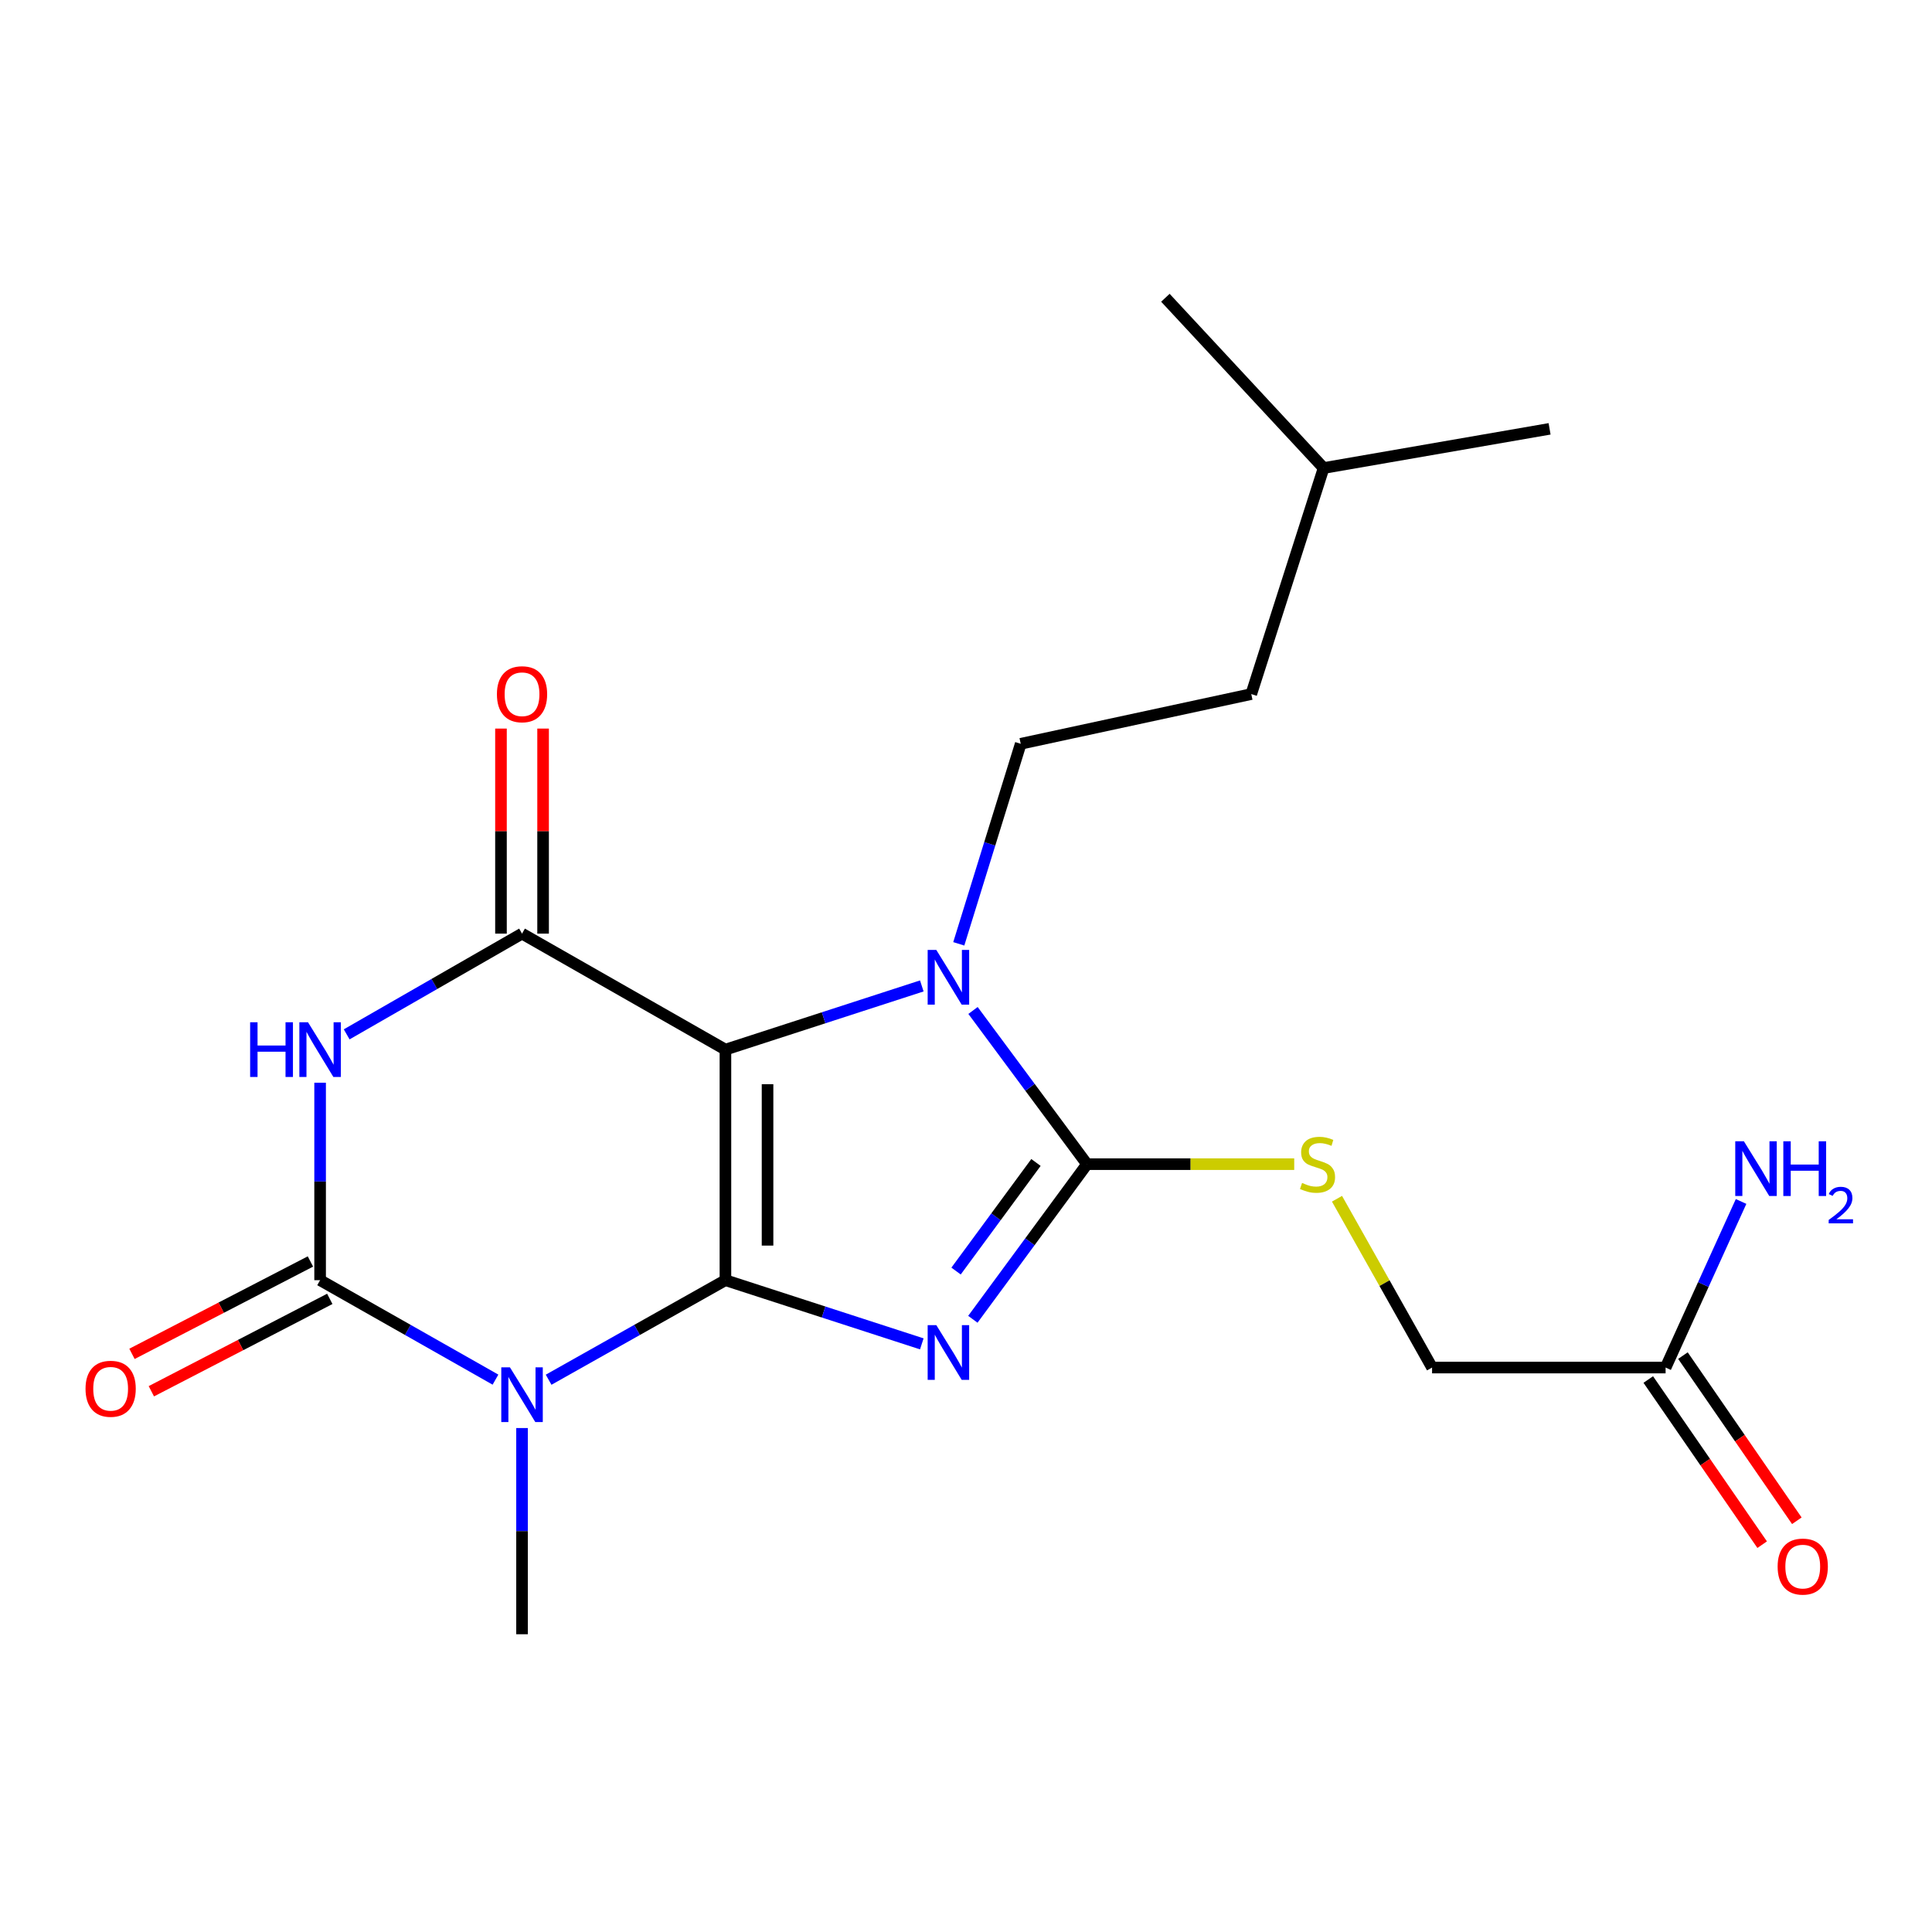 <?xml version='1.0' encoding='iso-8859-1'?>
<svg version='1.1' baseProfile='full'
              xmlns='http://www.w3.org/2000/svg'
                      xmlns:rdkit='http://www.rdkit.org/xml'
                      xmlns:xlink='http://www.w3.org/1999/xlink'
                  xml:space='preserve'
width='1000px' height='1000px' viewBox='0 0 1000 1000'>
<!-- END OF HEADER -->
<rect style='opacity:1.0;fill:#FFFFFF;stroke:none' width='1000' height='1000' x='0' y='0'> </rect>
<path class='bond-0' d='M 375.483,662.618 L 375.483,543.279' style='fill:none;fill-rule:evenodd;stroke:#000000;stroke-width:6px;stroke-linecap:butt;stroke-linejoin:miter;stroke-opacity:1' />
<path class='bond-0' d='M 397.28,644.717 L 397.28,561.18' style='fill:none;fill-rule:evenodd;stroke:#000000;stroke-width:6px;stroke-linecap:butt;stroke-linejoin:miter;stroke-opacity:1' />
<path class='bond-1' d='M 375.483,662.618 L 426.304,679.099' style='fill:none;fill-rule:evenodd;stroke:#000000;stroke-width:6px;stroke-linecap:butt;stroke-linejoin:miter;stroke-opacity:1' />
<path class='bond-1' d='M 426.304,679.099 L 477.125,695.581' style='fill:none;fill-rule:evenodd;stroke:#0000FF;stroke-width:6px;stroke-linecap:butt;stroke-linejoin:miter;stroke-opacity:1' />
<path class='bond-2' d='M 375.483,662.618 L 329.723,688.382' style='fill:none;fill-rule:evenodd;stroke:#000000;stroke-width:6px;stroke-linecap:butt;stroke-linejoin:miter;stroke-opacity:1' />
<path class='bond-2' d='M 329.723,688.382 L 283.964,714.146' style='fill:none;fill-rule:evenodd;stroke:#0000FF;stroke-width:6px;stroke-linecap:butt;stroke-linejoin:miter;stroke-opacity:1' />
<path class='bond-6' d='M 375.483,543.279 L 426.304,526.797' style='fill:none;fill-rule:evenodd;stroke:#000000;stroke-width:6px;stroke-linecap:butt;stroke-linejoin:miter;stroke-opacity:1' />
<path class='bond-6' d='M 426.304,526.797 L 477.125,510.316' style='fill:none;fill-rule:evenodd;stroke:#0000FF;stroke-width:6px;stroke-linecap:butt;stroke-linejoin:miter;stroke-opacity:1' />
<path class='bond-7' d='M 375.483,543.279 L 270.203,483.241' style='fill:none;fill-rule:evenodd;stroke:#000000;stroke-width:6px;stroke-linecap:butt;stroke-linejoin:miter;stroke-opacity:1' />
<path class='bond-3' d='M 503.545,682.862 L 533.09,642.715' style='fill:none;fill-rule:evenodd;stroke:#0000FF;stroke-width:6px;stroke-linecap:butt;stroke-linejoin:miter;stroke-opacity:1' />
<path class='bond-3' d='M 533.09,642.715 L 562.634,602.567' style='fill:none;fill-rule:evenodd;stroke:#000000;stroke-width:6px;stroke-linecap:butt;stroke-linejoin:miter;stroke-opacity:1' />
<path class='bond-3' d='M 494.853,657.899 L 515.534,629.795' style='fill:none;fill-rule:evenodd;stroke:#0000FF;stroke-width:6px;stroke-linecap:butt;stroke-linejoin:miter;stroke-opacity:1' />
<path class='bond-3' d='M 515.534,629.795 L 536.215,601.692' style='fill:none;fill-rule:evenodd;stroke:#000000;stroke-width:6px;stroke-linecap:butt;stroke-linejoin:miter;stroke-opacity:1' />
<path class='bond-4' d='M 256.46,714.099 L 211.073,688.358' style='fill:none;fill-rule:evenodd;stroke:#0000FF;stroke-width:6px;stroke-linecap:butt;stroke-linejoin:miter;stroke-opacity:1' />
<path class='bond-4' d='M 211.073,688.358 L 165.687,662.618' style='fill:none;fill-rule:evenodd;stroke:#000000;stroke-width:6px;stroke-linecap:butt;stroke-linejoin:miter;stroke-opacity:1' />
<path class='bond-14' d='M 270.203,739.153 L 270.203,792.517' style='fill:none;fill-rule:evenodd;stroke:#0000FF;stroke-width:6px;stroke-linecap:butt;stroke-linejoin:miter;stroke-opacity:1' />
<path class='bond-14' d='M 270.203,792.517 L 270.203,845.882' style='fill:none;fill-rule:evenodd;stroke:#000000;stroke-width:6px;stroke-linecap:butt;stroke-linejoin:miter;stroke-opacity:1' />
<path class='bond-8' d='M 562.634,602.567 L 616.26,602.567' style='fill:none;fill-rule:evenodd;stroke:#000000;stroke-width:6px;stroke-linecap:butt;stroke-linejoin:miter;stroke-opacity:1' />
<path class='bond-8' d='M 616.26,602.567 L 669.886,602.567' style='fill:none;fill-rule:evenodd;stroke:#CCCC00;stroke-width:6px;stroke-linecap:butt;stroke-linejoin:miter;stroke-opacity:1' />
<path class='bond-22' d='M 562.634,602.567 L 533.134,562.793' style='fill:none;fill-rule:evenodd;stroke:#000000;stroke-width:6px;stroke-linecap:butt;stroke-linejoin:miter;stroke-opacity:1' />
<path class='bond-22' d='M 533.134,562.793 L 503.633,523.019' style='fill:none;fill-rule:evenodd;stroke:#0000FF;stroke-width:6px;stroke-linecap:butt;stroke-linejoin:miter;stroke-opacity:1' />
<path class='bond-5' d='M 165.687,662.618 L 165.687,611.52' style='fill:none;fill-rule:evenodd;stroke:#000000;stroke-width:6px;stroke-linecap:butt;stroke-linejoin:miter;stroke-opacity:1' />
<path class='bond-5' d='M 165.687,611.52 L 165.687,560.423' style='fill:none;fill-rule:evenodd;stroke:#0000FF;stroke-width:6px;stroke-linecap:butt;stroke-linejoin:miter;stroke-opacity:1' />
<path class='bond-10' d='M 160.676,652.939 L 114.495,676.848' style='fill:none;fill-rule:evenodd;stroke:#000000;stroke-width:6px;stroke-linecap:butt;stroke-linejoin:miter;stroke-opacity:1' />
<path class='bond-10' d='M 114.495,676.848 L 68.313,700.756' style='fill:none;fill-rule:evenodd;stroke:#FF0000;stroke-width:6px;stroke-linecap:butt;stroke-linejoin:miter;stroke-opacity:1' />
<path class='bond-10' d='M 170.697,672.296 L 124.516,696.205' style='fill:none;fill-rule:evenodd;stroke:#000000;stroke-width:6px;stroke-linecap:butt;stroke-linejoin:miter;stroke-opacity:1' />
<path class='bond-10' d='M 124.516,696.205 L 78.334,720.113' style='fill:none;fill-rule:evenodd;stroke:#FF0000;stroke-width:6px;stroke-linecap:butt;stroke-linejoin:miter;stroke-opacity:1' />
<path class='bond-21' d='M 179.44,535.379 L 224.822,509.31' style='fill:none;fill-rule:evenodd;stroke:#0000FF;stroke-width:6px;stroke-linecap:butt;stroke-linejoin:miter;stroke-opacity:1' />
<path class='bond-21' d='M 224.822,509.31 L 270.203,483.241' style='fill:none;fill-rule:evenodd;stroke:#000000;stroke-width:6px;stroke-linecap:butt;stroke-linejoin:miter;stroke-opacity:1' />
<path class='bond-9' d='M 496.263,488.526 L 512.296,436.755' style='fill:none;fill-rule:evenodd;stroke:#0000FF;stroke-width:6px;stroke-linecap:butt;stroke-linejoin:miter;stroke-opacity:1' />
<path class='bond-9' d='M 512.296,436.755 L 528.328,384.985' style='fill:none;fill-rule:evenodd;stroke:#000000;stroke-width:6px;stroke-linecap:butt;stroke-linejoin:miter;stroke-opacity:1' />
<path class='bond-11' d='M 281.102,483.241 L 281.102,430.176' style='fill:none;fill-rule:evenodd;stroke:#000000;stroke-width:6px;stroke-linecap:butt;stroke-linejoin:miter;stroke-opacity:1' />
<path class='bond-11' d='M 281.102,430.176 L 281.102,377.112' style='fill:none;fill-rule:evenodd;stroke:#FF0000;stroke-width:6px;stroke-linecap:butt;stroke-linejoin:miter;stroke-opacity:1' />
<path class='bond-11' d='M 259.305,483.241 L 259.305,430.176' style='fill:none;fill-rule:evenodd;stroke:#000000;stroke-width:6px;stroke-linecap:butt;stroke-linejoin:miter;stroke-opacity:1' />
<path class='bond-11' d='M 259.305,430.176 L 259.305,377.112' style='fill:none;fill-rule:evenodd;stroke:#FF0000;stroke-width:6px;stroke-linecap:butt;stroke-linejoin:miter;stroke-opacity:1' />
<path class='bond-15' d='M 692.029,620.468 L 716.633,664.157' style='fill:none;fill-rule:evenodd;stroke:#CCCC00;stroke-width:6px;stroke-linecap:butt;stroke-linejoin:miter;stroke-opacity:1' />
<path class='bond-15' d='M 716.633,664.157 L 741.236,707.846' style='fill:none;fill-rule:evenodd;stroke:#000000;stroke-width:6px;stroke-linecap:butt;stroke-linejoin:miter;stroke-opacity:1' />
<path class='bond-17' d='M 528.328,384.985 L 647.655,359.252' style='fill:none;fill-rule:evenodd;stroke:#000000;stroke-width:6px;stroke-linecap:butt;stroke-linejoin:miter;stroke-opacity:1' />
<path class='bond-12' d='M 862.113,707.846 L 741.236,707.846' style='fill:none;fill-rule:evenodd;stroke:#000000;stroke-width:6px;stroke-linecap:butt;stroke-linejoin:miter;stroke-opacity:1' />
<path class='bond-13' d='M 853.141,714.034 L 882.618,756.776' style='fill:none;fill-rule:evenodd;stroke:#000000;stroke-width:6px;stroke-linecap:butt;stroke-linejoin:miter;stroke-opacity:1' />
<path class='bond-13' d='M 882.618,756.776 L 912.095,799.518' style='fill:none;fill-rule:evenodd;stroke:#FF0000;stroke-width:6px;stroke-linecap:butt;stroke-linejoin:miter;stroke-opacity:1' />
<path class='bond-13' d='M 871.085,701.659 L 900.562,744.401' style='fill:none;fill-rule:evenodd;stroke:#000000;stroke-width:6px;stroke-linecap:butt;stroke-linejoin:miter;stroke-opacity:1' />
<path class='bond-13' d='M 900.562,744.401 L 930.039,787.143' style='fill:none;fill-rule:evenodd;stroke:#FF0000;stroke-width:6px;stroke-linecap:butt;stroke-linejoin:miter;stroke-opacity:1' />
<path class='bond-16' d='M 862.113,707.846 L 881.648,664.863' style='fill:none;fill-rule:evenodd;stroke:#000000;stroke-width:6px;stroke-linecap:butt;stroke-linejoin:miter;stroke-opacity:1' />
<path class='bond-16' d='M 881.648,664.863 L 901.183,621.879' style='fill:none;fill-rule:evenodd;stroke:#0000FF;stroke-width:6px;stroke-linecap:butt;stroke-linejoin:miter;stroke-opacity:1' />
<path class='bond-18' d='M 647.655,359.252 L 685.097,242.251' style='fill:none;fill-rule:evenodd;stroke:#000000;stroke-width:6px;stroke-linecap:butt;stroke-linejoin:miter;stroke-opacity:1' />
<path class='bond-19' d='M 685.097,242.251 L 802.062,221.967' style='fill:none;fill-rule:evenodd;stroke:#000000;stroke-width:6px;stroke-linecap:butt;stroke-linejoin:miter;stroke-opacity:1' />
<path class='bond-20' d='M 685.097,242.251 L 603.201,154.118' style='fill:none;fill-rule:evenodd;stroke:#000000;stroke-width:6px;stroke-linecap:butt;stroke-linejoin:miter;stroke-opacity:1' />
<path  class='atom-2' d='M 484.638 685.888
L 493.918 700.888
Q 494.838 702.368, 496.318 705.048
Q 497.798 707.728, 497.878 707.888
L 497.878 685.888
L 501.638 685.888
L 501.638 714.208
L 497.758 714.208
L 487.798 697.808
Q 486.638 695.888, 485.398 693.688
Q 484.198 691.488, 483.838 690.808
L 483.838 714.208
L 480.158 714.208
L 480.158 685.888
L 484.638 685.888
' fill='#0000FF'/>
<path  class='atom-3' d='M 263.943 707.733
L 273.223 722.733
Q 274.143 724.213, 275.623 726.893
Q 277.103 729.573, 277.183 729.733
L 277.183 707.733
L 280.943 707.733
L 280.943 736.053
L 277.063 736.053
L 267.103 719.653
Q 265.943 717.733, 264.703 715.533
Q 263.503 713.333, 263.143 712.653
L 263.143 736.053
L 259.463 736.053
L 259.463 707.733
L 263.943 707.733
' fill='#0000FF'/>
<path  class='atom-6' d='M 129.467 529.119
L 133.307 529.119
L 133.307 541.159
L 147.787 541.159
L 147.787 529.119
L 151.627 529.119
L 151.627 557.439
L 147.787 557.439
L 147.787 544.359
L 133.307 544.359
L 133.307 557.439
L 129.467 557.439
L 129.467 529.119
' fill='#0000FF'/>
<path  class='atom-6' d='M 159.427 529.119
L 168.707 544.119
Q 169.627 545.599, 171.107 548.279
Q 172.587 550.959, 172.667 551.119
L 172.667 529.119
L 176.427 529.119
L 176.427 557.439
L 172.547 557.439
L 162.587 541.039
Q 161.427 539.119, 160.187 536.919
Q 158.987 534.719, 158.627 534.039
L 158.627 557.439
L 154.947 557.439
L 154.947 529.119
L 159.427 529.119
' fill='#0000FF'/>
<path  class='atom-7' d='M 484.638 491.689
L 493.918 506.689
Q 494.838 508.169, 496.318 510.849
Q 497.798 513.529, 497.878 513.689
L 497.878 491.689
L 501.638 491.689
L 501.638 520.009
L 497.758 520.009
L 487.798 503.609
Q 486.638 501.689, 485.398 499.489
Q 484.198 497.289, 483.838 496.609
L 483.838 520.009
L 480.158 520.009
L 480.158 491.689
L 484.638 491.689
' fill='#0000FF'/>
<path  class='atom-9' d='M 673.949 612.287
Q 674.269 612.407, 675.589 612.967
Q 676.909 613.527, 678.349 613.887
Q 679.829 614.207, 681.269 614.207
Q 683.949 614.207, 685.509 612.927
Q 687.069 611.607, 687.069 609.327
Q 687.069 607.767, 686.269 606.807
Q 685.509 605.847, 684.309 605.327
Q 683.109 604.807, 681.109 604.207
Q 678.589 603.447, 677.069 602.727
Q 675.589 602.007, 674.509 600.487
Q 673.469 598.967, 673.469 596.407
Q 673.469 592.847, 675.869 590.647
Q 678.309 588.447, 683.109 588.447
Q 686.389 588.447, 690.109 590.007
L 689.189 593.087
Q 685.789 591.687, 683.229 591.687
Q 680.469 591.687, 678.949 592.847
Q 677.429 593.967, 677.469 595.927
Q 677.469 597.447, 678.229 598.367
Q 679.029 599.287, 680.149 599.807
Q 681.309 600.327, 683.229 600.927
Q 685.789 601.727, 687.309 602.527
Q 688.829 603.327, 689.909 604.967
Q 691.029 606.567, 691.029 609.327
Q 691.029 613.247, 688.389 615.367
Q 685.789 617.447, 681.429 617.447
Q 678.909 617.447, 676.989 616.887
Q 675.109 616.367, 672.869 615.447
L 673.949 612.287
' fill='#CCCC00'/>
<path  class='atom-11' d='M 44.271 718.825
Q 44.271 712.025, 47.631 708.225
Q 50.991 704.425, 57.271 704.425
Q 63.551 704.425, 66.911 708.225
Q 70.271 712.025, 70.271 718.825
Q 70.271 725.705, 66.871 729.625
Q 63.471 733.505, 57.271 733.505
Q 51.031 733.505, 47.631 729.625
Q 44.271 725.745, 44.271 718.825
M 57.271 730.305
Q 61.591 730.305, 63.911 727.425
Q 66.271 724.505, 66.271 718.825
Q 66.271 713.265, 63.911 710.465
Q 61.591 707.625, 57.271 707.625
Q 52.951 707.625, 50.591 710.425
Q 48.271 713.225, 48.271 718.825
Q 48.271 724.545, 50.591 727.425
Q 52.951 730.305, 57.271 730.305
' fill='#FF0000'/>
<path  class='atom-12' d='M 257.203 359.332
Q 257.203 352.532, 260.563 348.732
Q 263.923 344.932, 270.203 344.932
Q 276.483 344.932, 279.843 348.732
Q 283.203 352.532, 283.203 359.332
Q 283.203 366.212, 279.803 370.132
Q 276.403 374.012, 270.203 374.012
Q 263.963 374.012, 260.563 370.132
Q 257.203 366.252, 257.203 359.332
M 270.203 370.812
Q 274.523 370.812, 276.843 367.932
Q 279.203 365.012, 279.203 359.332
Q 279.203 353.772, 276.843 350.972
Q 274.523 348.132, 270.203 348.132
Q 265.883 348.132, 263.523 350.932
Q 261.203 353.732, 261.203 359.332
Q 261.203 365.052, 263.523 367.932
Q 265.883 370.812, 270.203 370.812
' fill='#FF0000'/>
<path  class='atom-14' d='M 920.098 810.857
Q 920.098 804.057, 923.458 800.257
Q 926.818 796.457, 933.098 796.457
Q 939.378 796.457, 942.738 800.257
Q 946.098 804.057, 946.098 810.857
Q 946.098 817.737, 942.698 821.657
Q 939.298 825.537, 933.098 825.537
Q 926.858 825.537, 923.458 821.657
Q 920.098 817.777, 920.098 810.857
M 933.098 822.337
Q 937.418 822.337, 939.738 819.457
Q 942.098 816.537, 942.098 810.857
Q 942.098 805.297, 939.738 802.497
Q 937.418 799.657, 933.098 799.657
Q 928.778 799.657, 926.418 802.457
Q 924.098 805.257, 924.098 810.857
Q 924.098 816.577, 926.418 819.457
Q 928.778 822.337, 933.098 822.337
' fill='#FF0000'/>
<path  class='atom-17' d='M 902.644 590.732
L 911.924 605.732
Q 912.844 607.212, 914.324 609.892
Q 915.804 612.572, 915.884 612.732
L 915.884 590.732
L 919.644 590.732
L 919.644 619.052
L 915.764 619.052
L 905.804 602.652
Q 904.644 600.732, 903.404 598.532
Q 902.204 596.332, 901.844 595.652
L 901.844 619.052
L 898.164 619.052
L 898.164 590.732
L 902.644 590.732
' fill='#0000FF'/>
<path  class='atom-17' d='M 923.044 590.732
L 926.884 590.732
L 926.884 602.772
L 941.364 602.772
L 941.364 590.732
L 945.204 590.732
L 945.204 619.052
L 941.364 619.052
L 941.364 605.972
L 926.884 605.972
L 926.884 619.052
L 923.044 619.052
L 923.044 590.732
' fill='#0000FF'/>
<path  class='atom-17' d='M 946.577 618.058
Q 947.263 616.29, 948.9 615.313
Q 950.537 614.31, 952.807 614.31
Q 955.632 614.31, 957.216 615.841
Q 958.8 617.372, 958.8 620.091
Q 958.8 622.863, 956.741 625.45
Q 954.708 628.038, 950.484 631.1
L 959.117 631.1
L 959.117 633.212
L 946.524 633.212
L 946.524 631.443
Q 950.009 628.962, 952.068 627.114
Q 954.153 625.266, 955.157 623.602
Q 956.16 621.939, 956.16 620.223
Q 956.16 618.428, 955.262 617.425
Q 954.365 616.422, 952.807 616.422
Q 951.302 616.422, 950.299 617.029
Q 949.296 617.636, 948.583 618.982
L 946.577 618.058
' fill='#0000FF'/>
</svg>
